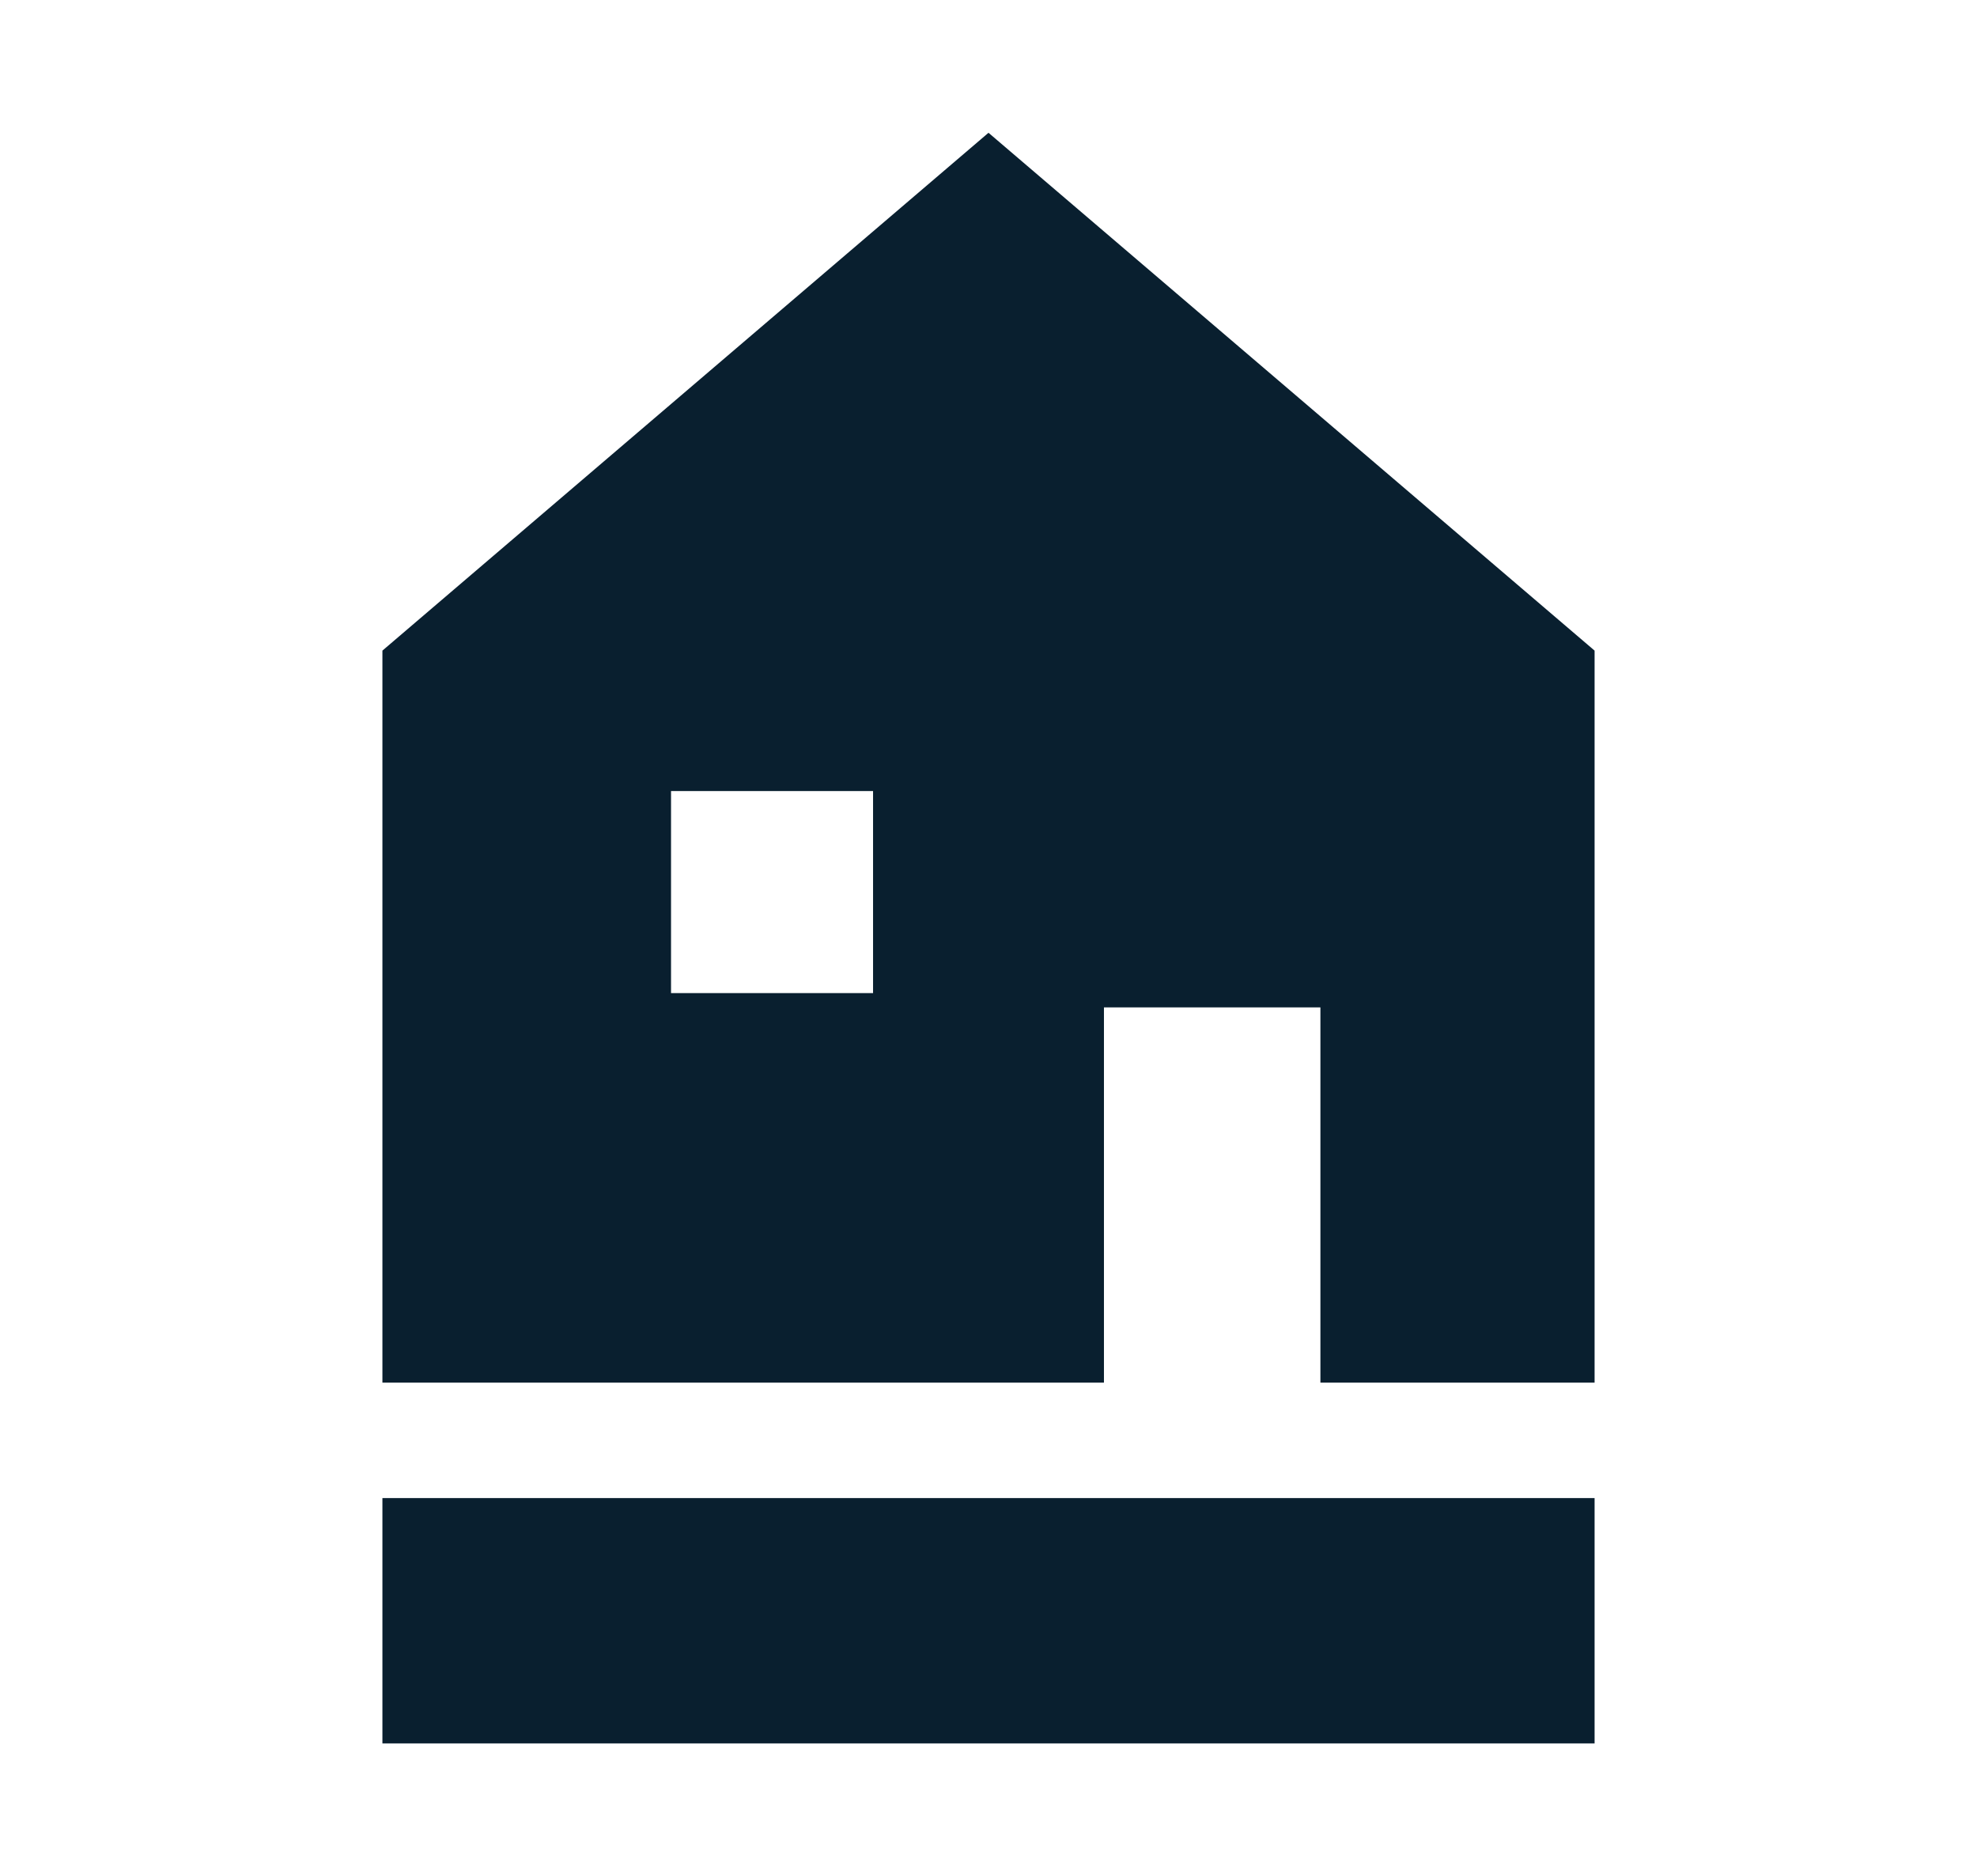 <?xml version="1.0" encoding="UTF-8"?><svg xmlns="http://www.w3.org/2000/svg" viewBox="0 0 137 130"><g id="a"/><g id="b"/><g id="c"><g><rect x="26.5" y="103.8" width="84" height="17" fill="#091f2f"/><path d="M68.5,9.2L26.5,45.08v50.72h50v-26h15v26h19V45.08L68.5,9.2Zm-8,59.61h-14v-14h14v14Z" fill="#091f2f"/></g></g></svg>